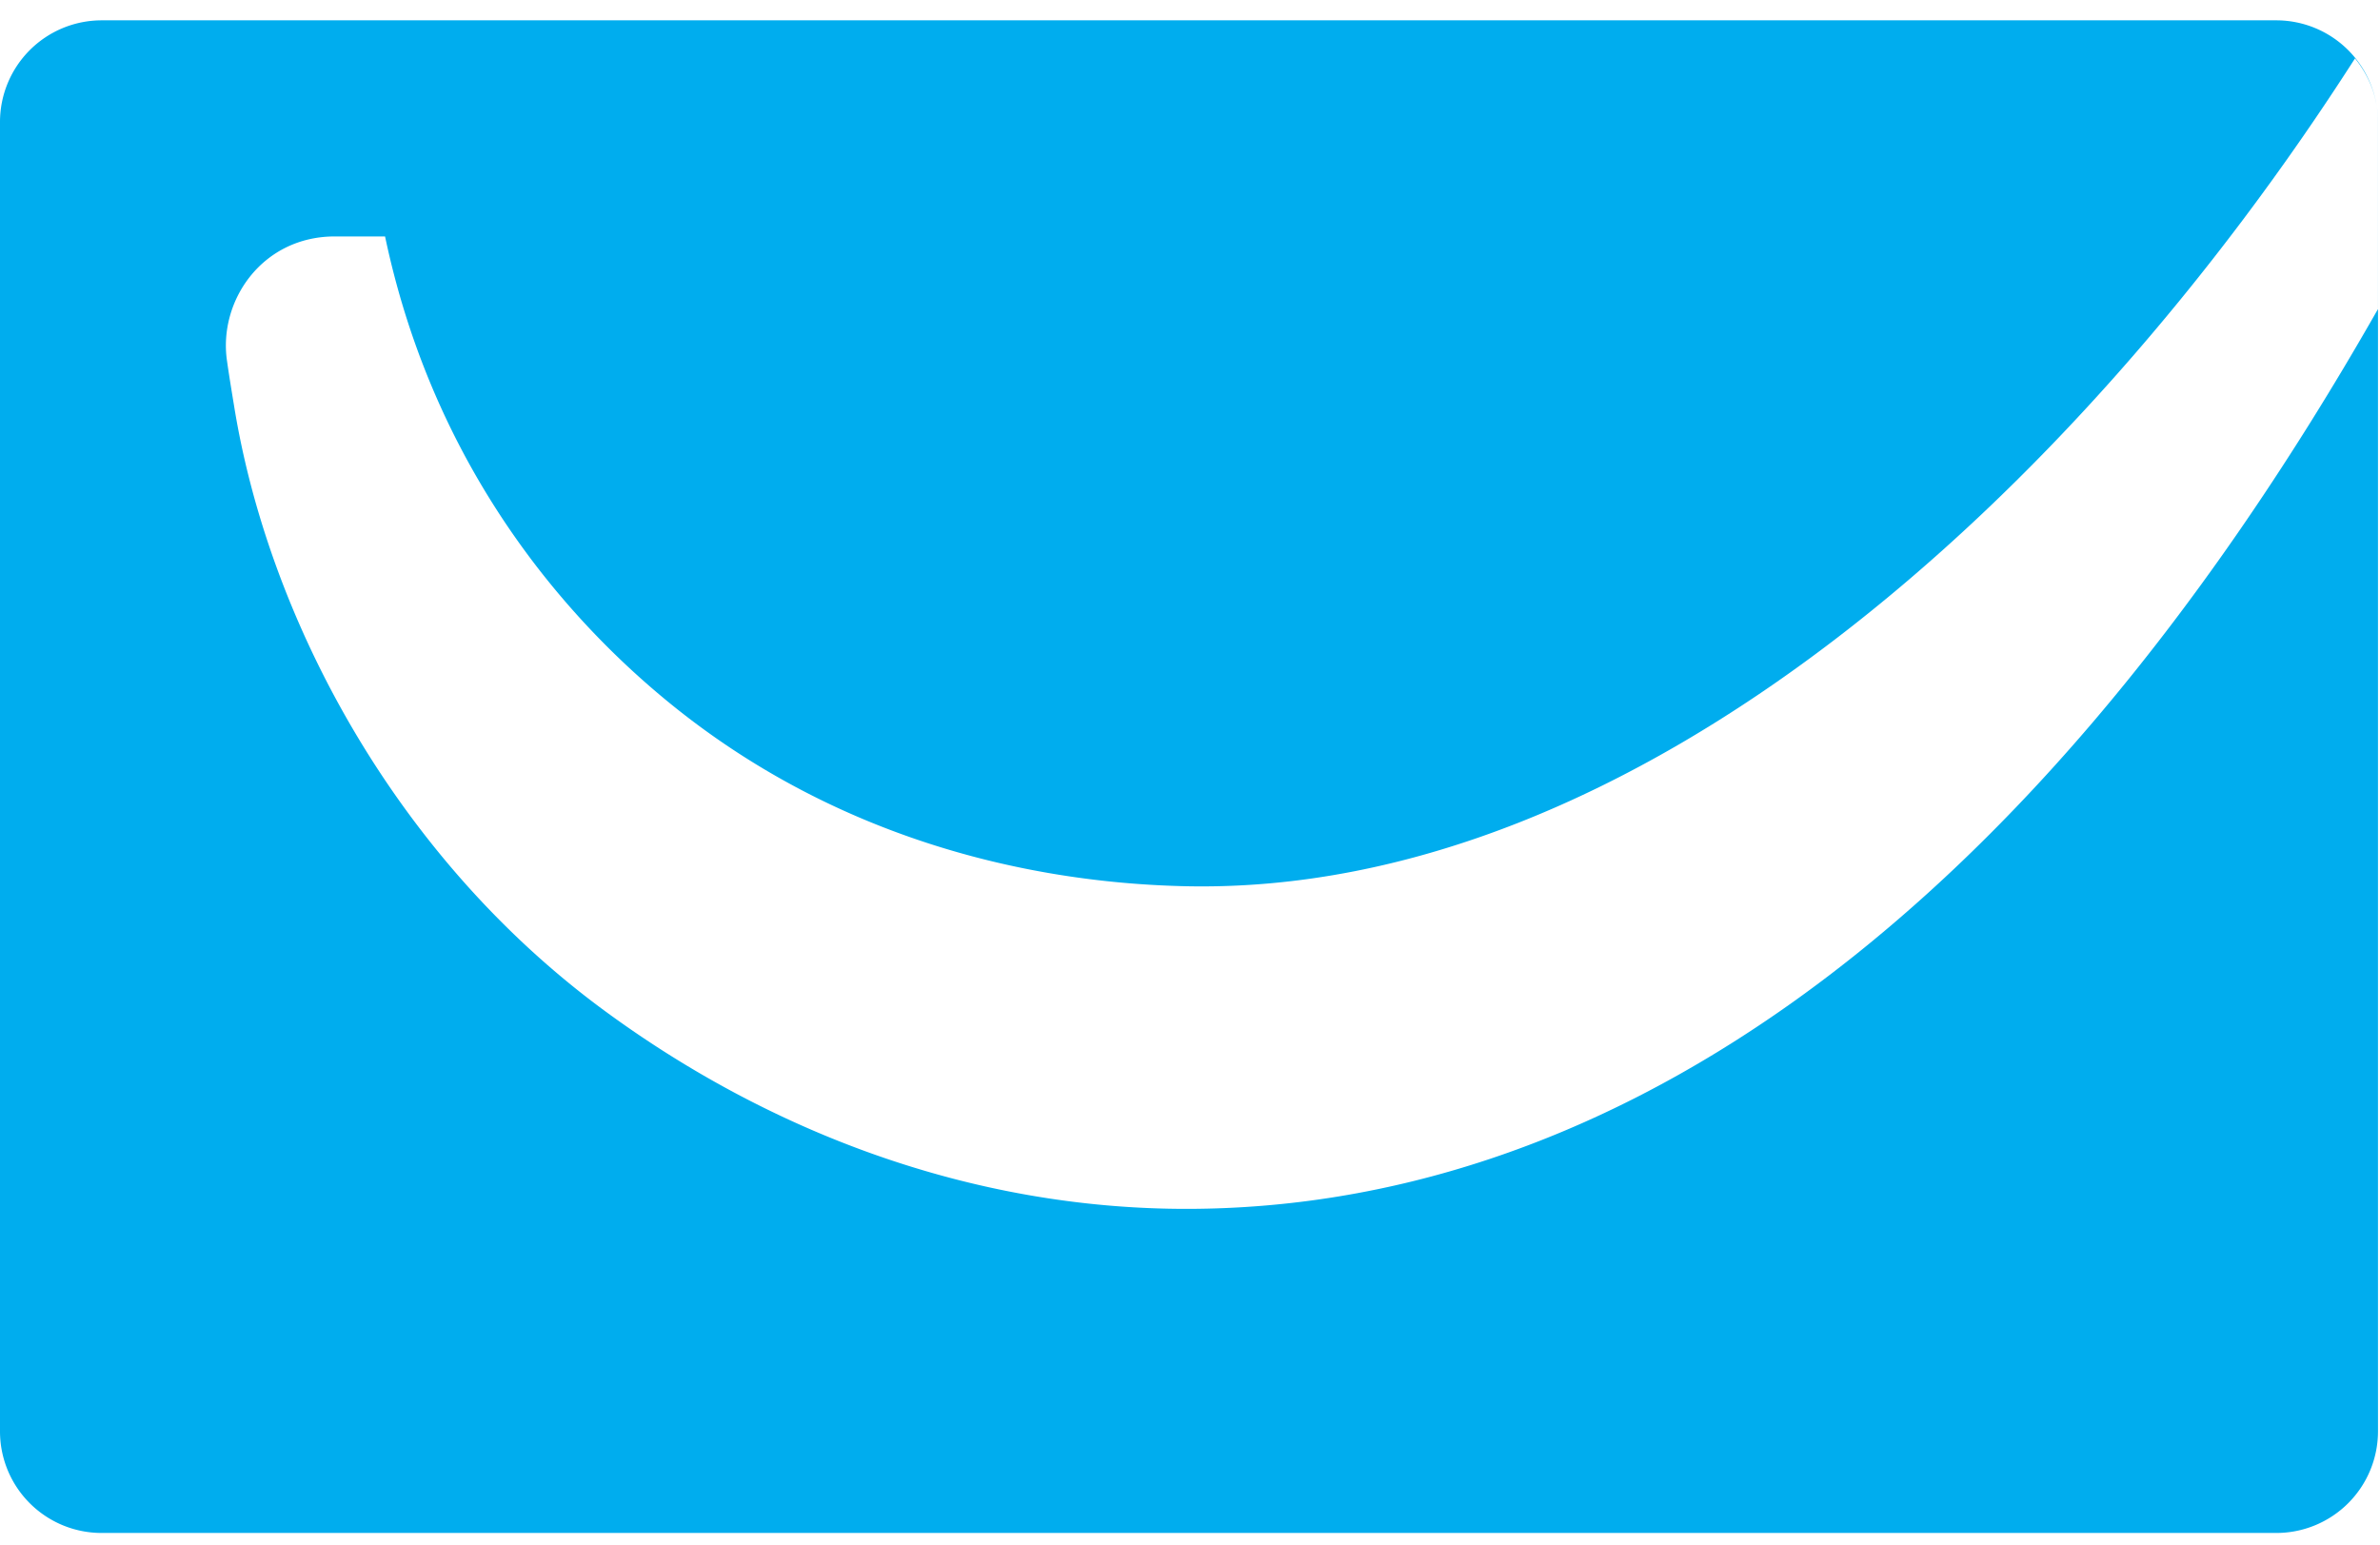 <svg xmlns="http://www.w3.org/2000/svg" width="77" height="50" viewBox="0 0 77 50">
    <path fill="#00ADEE" fill-rule="evenodd" d="M76.935 46.313a3.29 3.29 0 0 1-3.29 3.286H3.29A3.287 3.287 0 0 1 0 46.313V3.95A3.29 3.29 0 0 1 3.29.658h70.355a3.292 3.292 0 0 1 3.29 3.29v42.365zM76.191 1.89c-9.07 14.16-23.252 27.095-37.826 26.784-5.373-.116-11.474-1.678-16.673-5.904-3.884-3.158-7.761-8.117-9.234-15.12h-1.624c-2.362 0-3.77 2.093-3.491 4.017.061.436.145.947.23 1.464 1.107 6.861 5.194 14.576 11.973 19.562 5.261 3.87 11.806 6.44 18.92 6.42 12.806-.039 26.53-8.136 38.47-29.116V3.949c0-.783-.284-1.494-.745-2.059z"/>
</svg>
